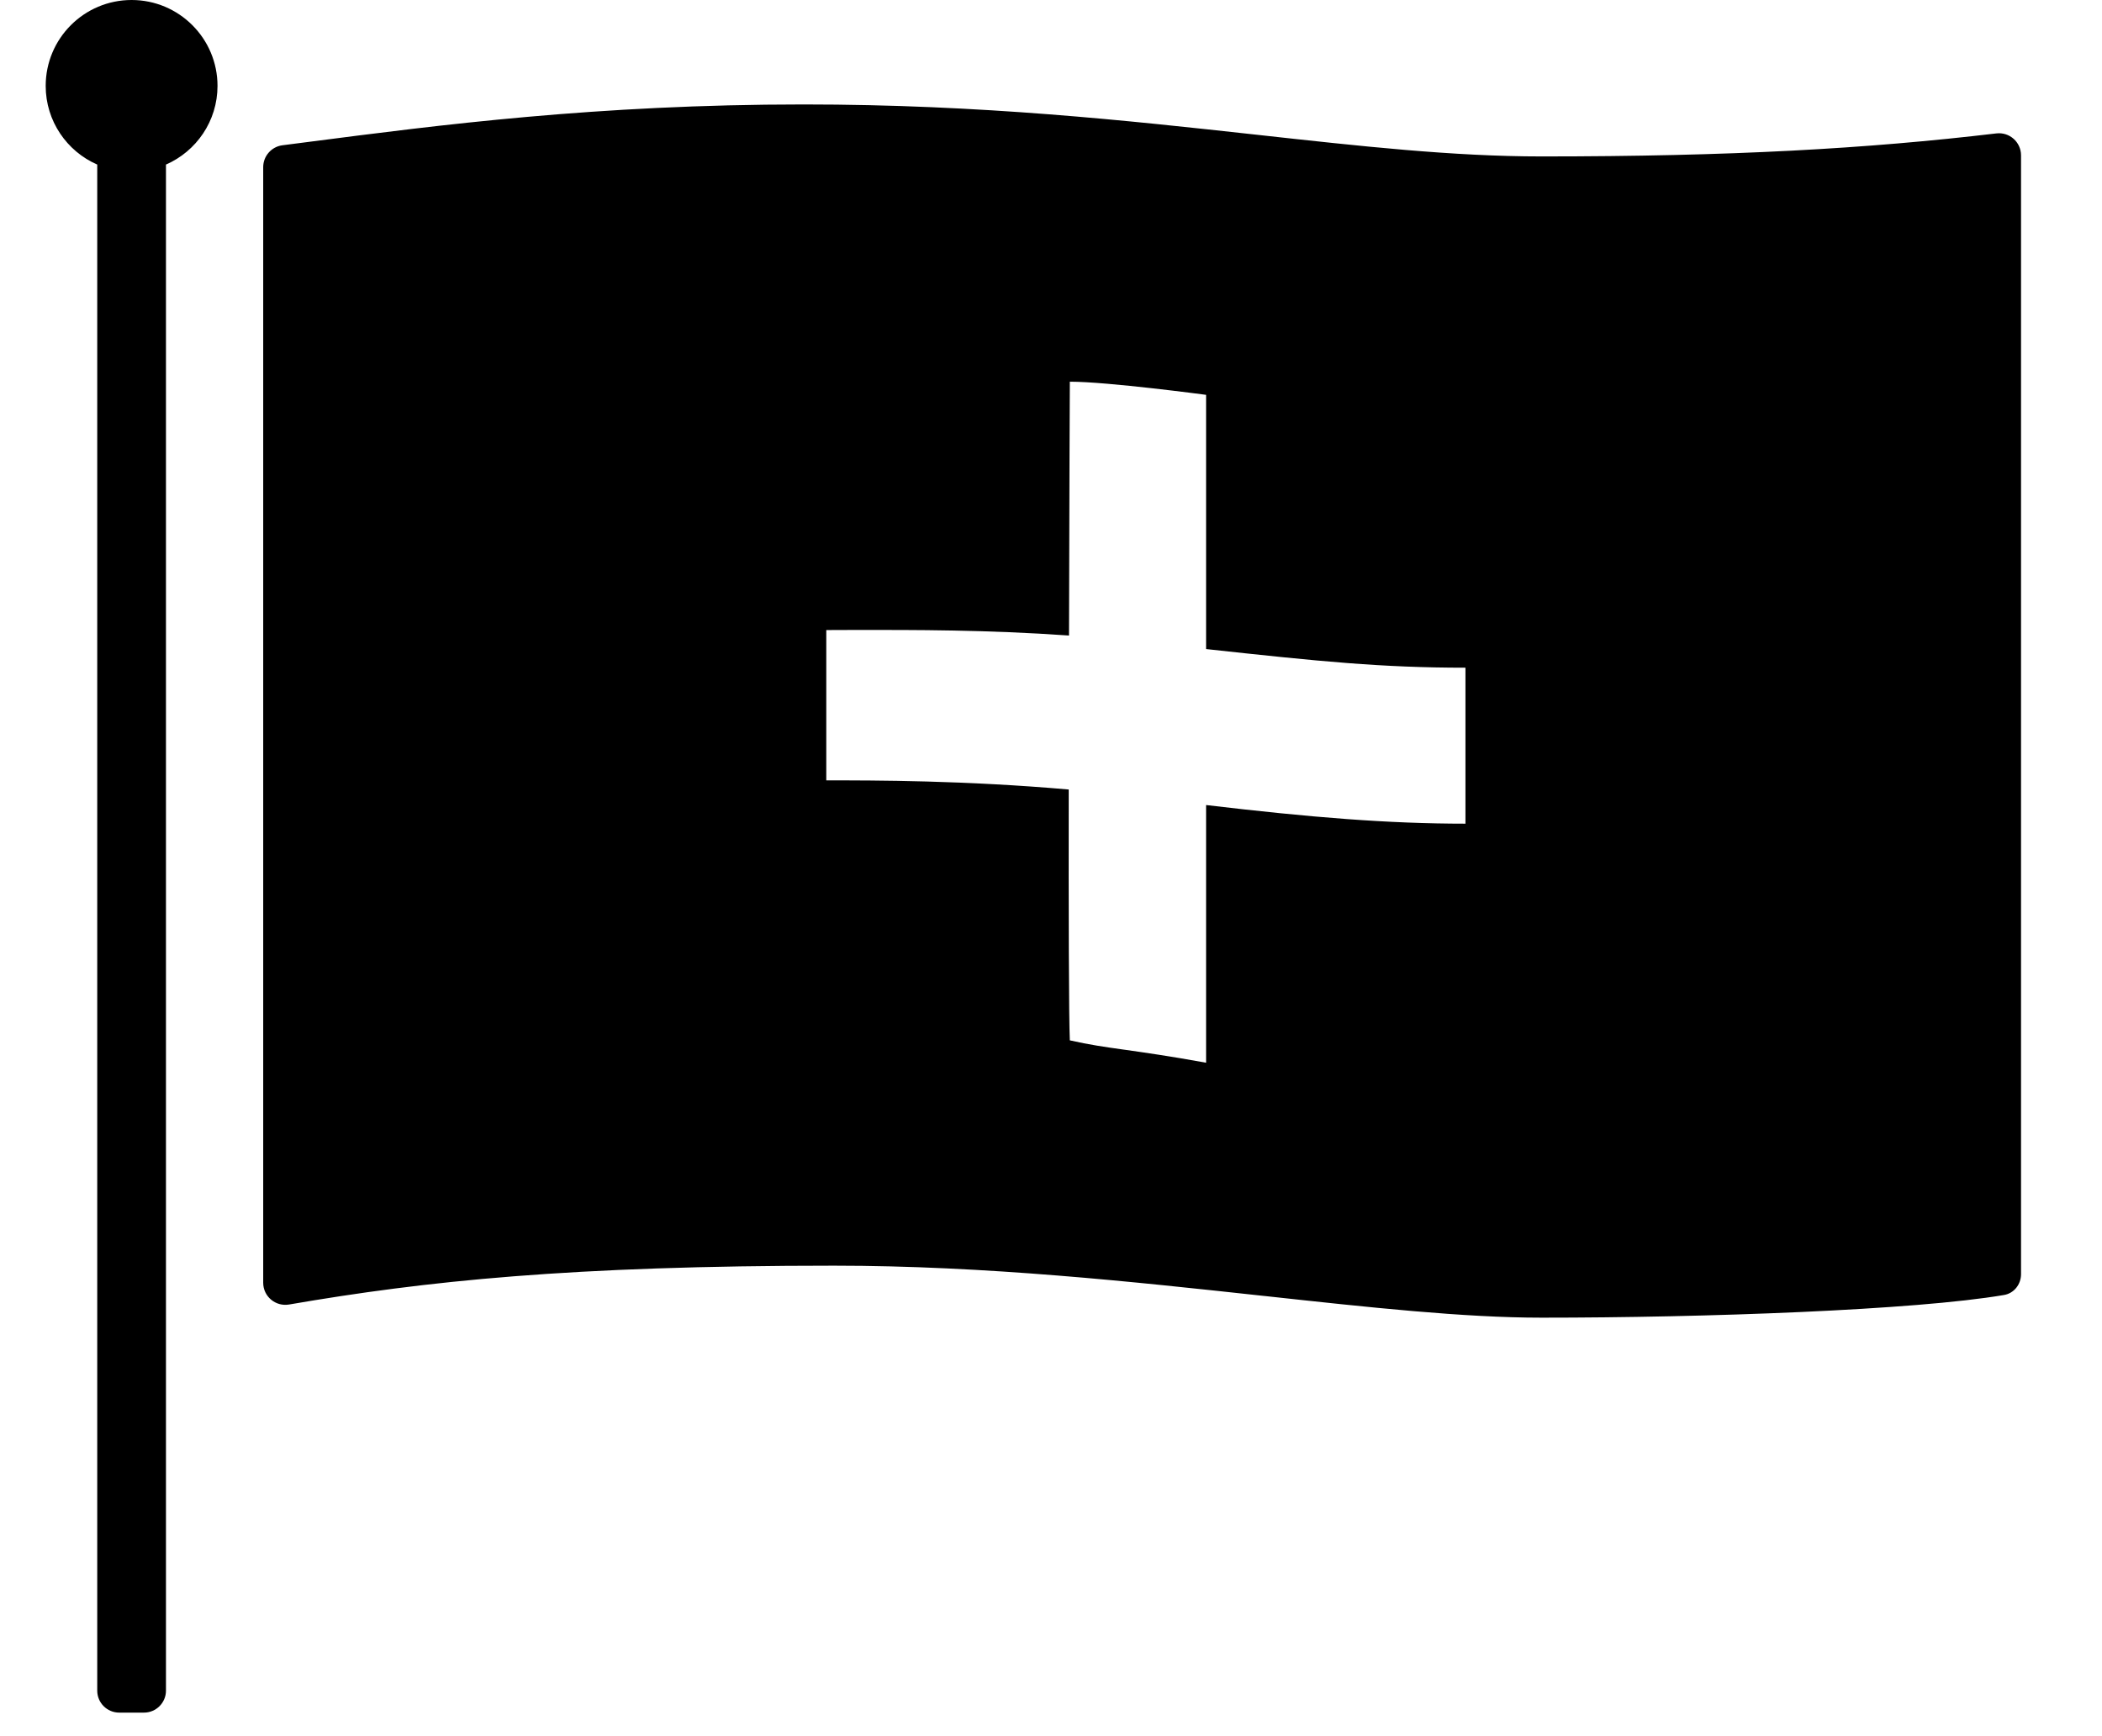 <svg width="23" height="19" viewBox="0 0 23 19" fill="none" xmlns="http://www.w3.org/2000/svg" class="h-16 w-[54px] -mt-1 md:h-20 md:w-20 md:-mt-2 pr-3 md:pr-5 text-black"><path fill-rule="evenodd" clip-rule="evenodd" d="M1.816 1.801C2.148 1.656 2.38 1.325 2.38 0.94C2.38 0.421 1.959 0 1.44 0C0.921 0 0.5 0.421 0.5 0.94C0.5 1.325 0.732 1.656 1.064 1.801V18.502C1.064 18.634 1.171 18.742 1.304 18.742H1.576C1.708 18.742 1.816 18.634 1.816 18.502V1.801ZM9.125 13.851C6.243 13.851 4.657 14.019 3.163 14.276C3.015 14.301 2.88 14.188 2.88 14.038V1.829C2.88 1.708 2.97 1.606 3.089 1.59L3.384 1.552C4.796 1.369 6.536 1.143 8.792 1.143C10.742 1.143 12.346 1.32 13.764 1.476L13.764 1.476L13.764 1.476C14.889 1.6 15.896 1.712 16.869 1.712C18.935 1.712 20.427 1.628 21.844 1.46C21.988 1.443 22.114 1.555 22.114 1.7V13.944C22.114 14.056 22.037 14.154 21.927 14.172C20.952 14.338 18.656 14.42 16.869 14.42C16.018 14.42 14.986 14.308 13.84 14.183L13.838 14.183C12.404 14.027 10.79 13.851 9.125 13.851ZM13.197 4.321V7.103C14.443 7.239 15.12 7.307 16.035 7.307V9.014C15.19 9.014 14.345 8.946 13.197 8.81V11.63C12.79 11.556 12.524 11.519 12.307 11.488L12.306 11.488C12.085 11.457 11.916 11.433 11.706 11.385C11.695 11.148 11.692 9.974 11.694 8.64C10.551 8.54 9.579 8.54 9.041 8.54V6.895C9.132 6.895 9.224 6.894 9.318 6.894H9.318C10.02 6.893 10.806 6.892 11.697 6.955C11.7 5.465 11.706 4.177 11.706 4.177C12.122 4.177 13.197 4.321 13.197 4.321Z" fill="currentColor"></path></svg>